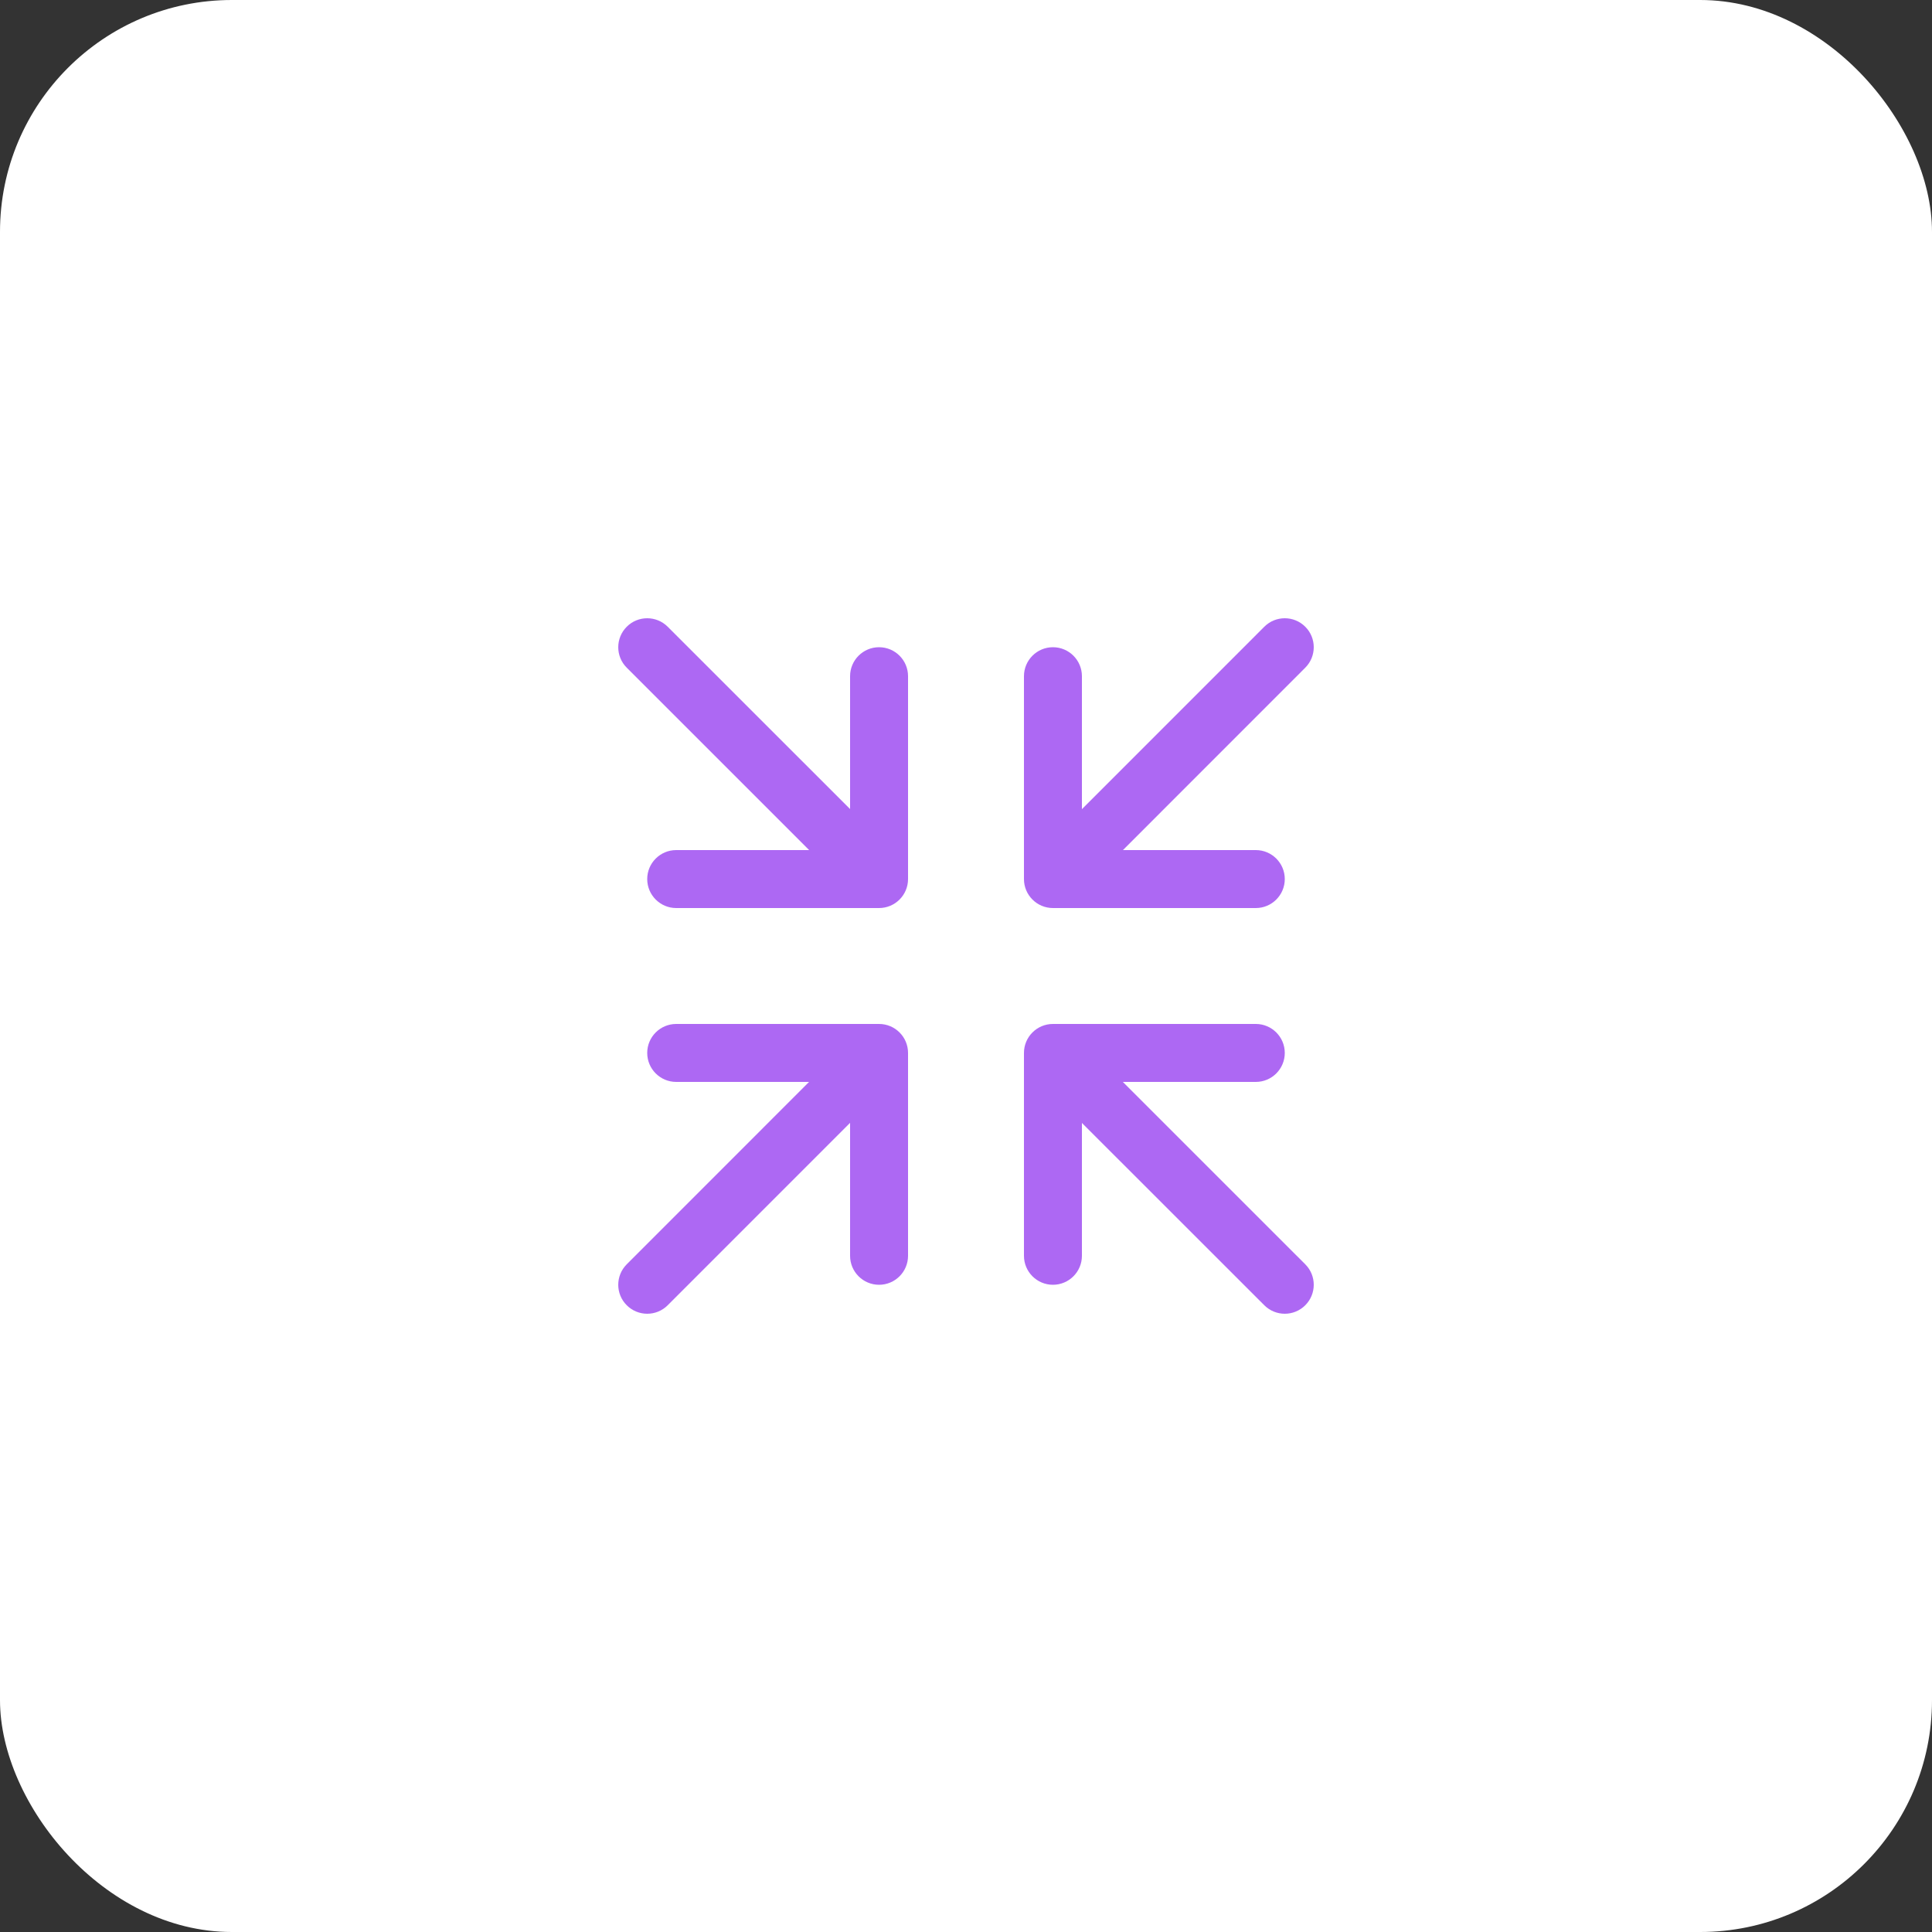 <?xml version="1.0" encoding="UTF-8"?>
<svg xmlns="http://www.w3.org/2000/svg" width="50" height="50" viewBox="0 0 50 50" fill="none">
  <rect x="0" y="0" width="50" height="50" fill="#333333" stroke="none"/>
  <rect width="50" height="50" rx="6" fill="white"></rect>
  <path fill-rule="evenodd" clip-rule="evenodd" d="M26.5 27.25C26.5 26.836 26.836 26.5 27.25 26.5H32.5C32.914 26.5 33.25 26.836 33.25 27.25C33.25 27.664 32.914 28 32.5 28H28V32.5C28 32.914 27.664 33.25 27.25 33.25C26.836 33.25 26.5 32.914 26.5 32.5V27.25Z" fill="#AD68F3"></path>
  <path fill-rule="evenodd" clip-rule="evenodd" d="M27.198 27.199C27.491 26.906 27.965 26.906 28.258 27.199L33.78 32.72C34.073 33.012 34.073 33.487 33.78 33.78C33.488 34.073 33.013 34.073 32.72 33.78L27.198 28.26C26.905 27.967 26.905 27.492 27.198 27.199Z" fill="#AD68F3"></path>
  <path fill-rule="evenodd" clip-rule="evenodd" d="M22.75 16.75C23.164 16.75 23.5 17.086 23.5 17.5V22.75C23.5 23.164 23.164 23.5 22.75 23.5H17.5C17.086 23.5 16.75 23.164 16.75 22.75C16.75 22.336 17.086 22 17.5 22H22V17.5C22 17.086 22.336 16.75 22.75 16.75Z" fill="#AD68F3"></path>
  <path fill-rule="evenodd" clip-rule="evenodd" d="M16.22 16.22C16.512 15.927 16.987 15.927 17.28 16.22L22.802 21.74C23.095 22.033 23.095 22.508 22.802 22.801C22.509 23.094 22.035 23.094 21.742 22.801L16.22 17.28C15.927 16.988 15.927 16.513 16.22 16.22Z" fill="#AD68F3"></path>
  <path fill-rule="evenodd" clip-rule="evenodd" d="M27.25 16.75C27.664 16.75 28 17.086 28 17.5V22H32.5C32.914 22 33.25 22.336 33.25 22.75C33.25 23.164 32.914 23.5 32.5 23.5H27.25C26.836 23.5 26.5 23.164 26.5 22.75V17.5C26.5 17.086 26.836 16.75 27.25 16.75Z" fill="#AD68F3"></path>
  <path fill-rule="evenodd" clip-rule="evenodd" d="M33.78 16.22C34.073 16.512 34.073 16.987 33.78 17.28L28.26 22.802C27.967 23.095 27.492 23.095 27.199 22.802C26.906 22.509 26.906 22.035 27.199 21.742L32.72 16.22C33.013 15.927 33.487 15.927 33.78 16.22Z" fill="#AD68F3"></path>
  <path fill-rule="evenodd" clip-rule="evenodd" d="M16.75 27.25C16.75 26.836 17.086 26.5 17.5 26.5H22.75C23.164 26.5 23.5 26.836 23.5 27.25V32.5C23.5 32.914 23.164 33.25 22.75 33.25C22.336 33.25 22 32.914 22 32.5V28H17.5C17.086 28 16.75 27.664 16.75 27.25Z" fill="#AD68F3"></path>
  <path fill-rule="evenodd" clip-rule="evenodd" d="M22.801 27.198C23.094 27.491 23.094 27.965 22.801 28.258L17.28 33.78C16.988 34.073 16.513 34.073 16.22 33.78C15.927 33.488 15.927 33.013 16.22 32.72L21.74 27.198C22.033 26.905 22.508 26.905 22.801 27.198Z" fill="#AD68F3"></path>
</svg>
